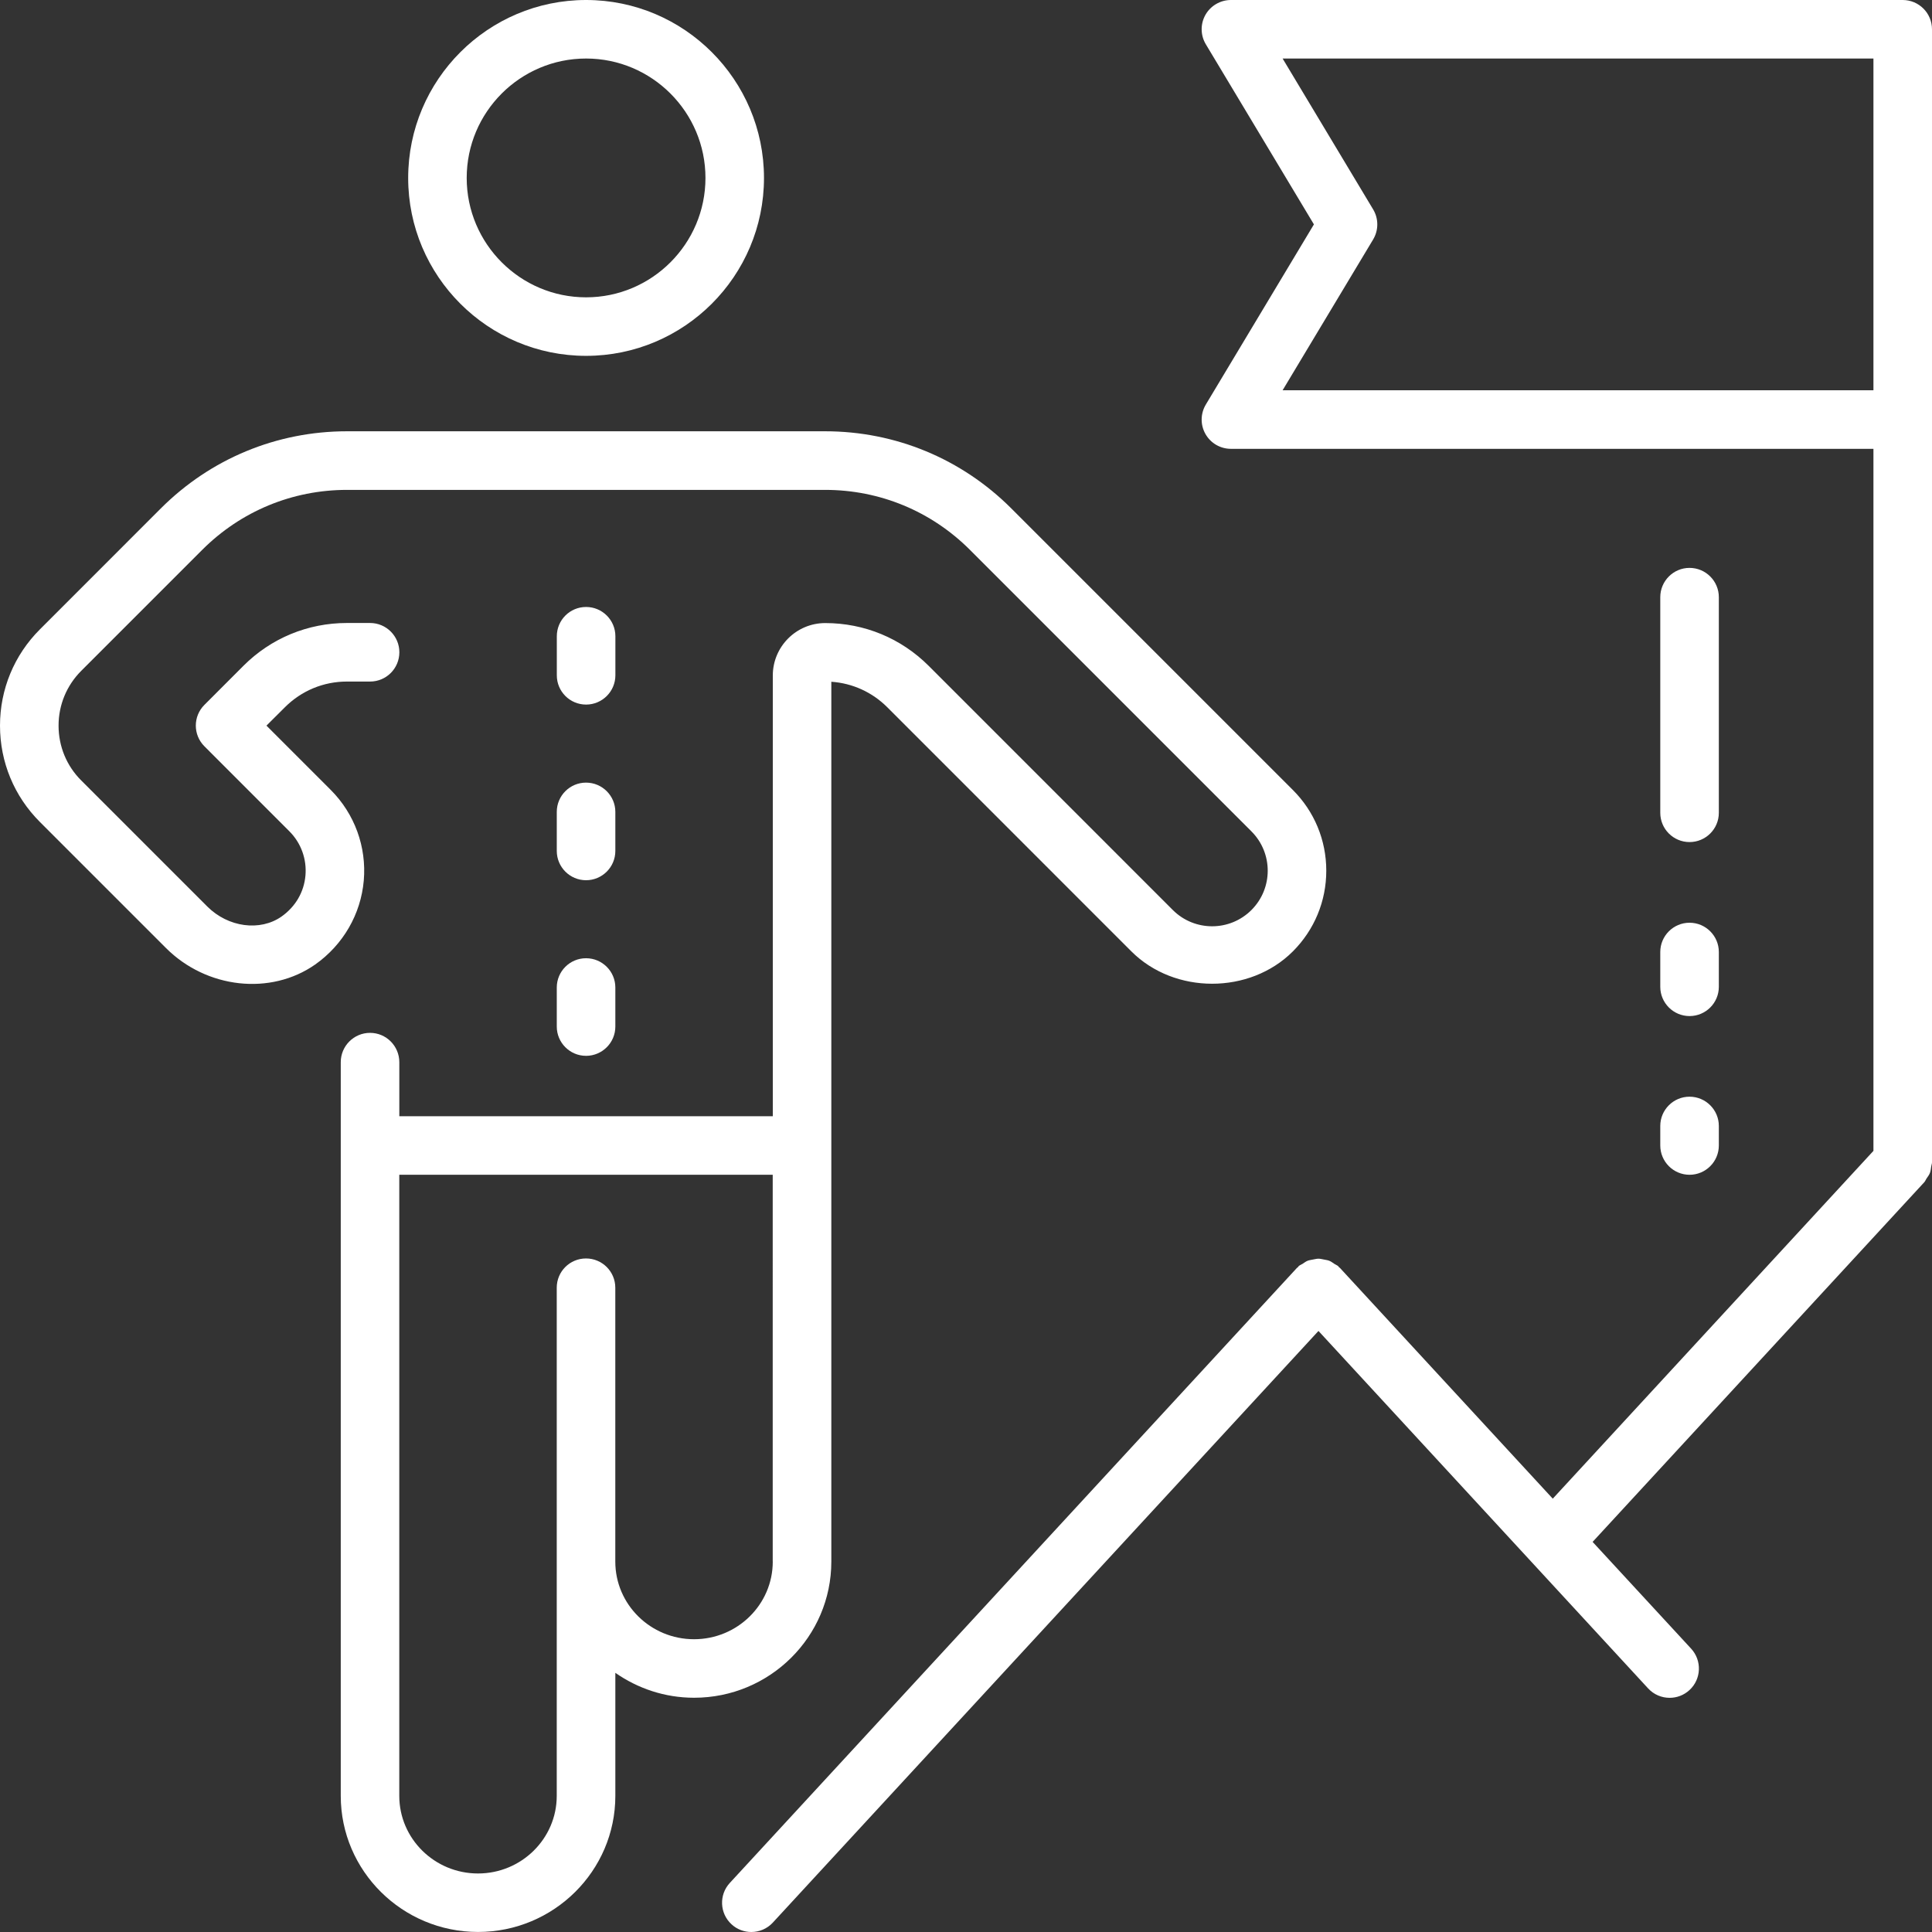<?xml version="1.0" encoding="utf-8"?>
<!-- Generator: Adobe Illustrator 16.0.0, SVG Export Plug-In . SVG Version: 6.00 Build 0)  -->
<!DOCTYPE svg PUBLIC "-//W3C//DTD SVG 1.1//EN" "http://www.w3.org/Graphics/SVG/1.1/DTD/svg11.dtd">
<svg version="1.1" id="격리_모드" xmlns="http://www.w3.org/2000/svg" xmlns:xlink="http://www.w3.org/1999/xlink" x="0px"
	 y="0px" width="48px" height="48px" viewBox="0 0 48 48" enable-background="new 0 0 48 48" xml:space="preserve">
<rect x="0" y="0" width="48" height="48" fill="#333333" stroke="none"/>
<g>
	<path fill="#FFFFFF" d="M14.561,8.841c2.438,0,4.42-1.982,4.42-4.42S16.998,0,14.561,0s-4.42,1.983-4.42,4.421
		S12.123,8.841,14.561,8.841z M14.561,1.454c1.635,0,2.966,1.331,2.966,2.967c0,1.635-1.331,2.966-2.966,2.966
		s-2.966-1.331-2.966-2.966C11.595,2.785,12.925,1.454,14.561,1.454z"/>
	<path fill="#FFFFFF" d="M20.654,38.798v-10.34v-11.52c0.525,0.036,1.015,0.258,1.392,0.635l6.064,6.065
		c1.071,1.07,2.939,1.07,4.01,0c0.536-0.537,0.831-1.248,0.831-2.006s-0.295-1.471-0.831-2.006l-6.993-6.993
		c-1.236-1.236-2.88-1.918-4.628-1.918H8.622c-1.748,0-3.392,0.682-4.628,1.918l-3.003,3.004C0.352,16.276,0,17.126,0,18.028
		c0,0.905,0.352,1.754,0.991,2.393l3.131,3.131c1.01,1.012,2.604,1.186,3.71,0.41c0.694-0.49,1.133-1.25,1.206-2.086
		c0.072-0.836-0.227-1.656-0.82-2.25L6.62,18.028l0.457-0.455c0.412-0.412,0.959-0.64,1.542-0.64h0.576
		c0.401,0,0.727-0.325,0.727-0.728c0-0.401-0.326-0.727-0.727-0.727H8.619c-0.972,0-1.885,0.378-2.571,1.064l-0.97,0.971
		c-0.284,0.284-0.284,0.744,0,1.028l2.112,2.113c0.289,0.289,0.434,0.689,0.399,1.096c-0.036,0.414-0.247,0.775-0.594,1.021
		c-0.535,0.375-1.327,0.268-1.844-0.248L2.02,19.392c-0.365-0.363-0.565-0.848-0.565-1.364c0-0.514,0.2-0.998,0.565-1.363
		l3.003-3.003c0.962-0.962,2.24-1.491,3.6-1.491h11.876c1.36,0,2.638,0.529,3.6,1.491l6.993,6.994c0.539,0.539,0.539,1.414,0,1.953
		c-0.539,0.539-1.415,0.539-1.954,0l-6.064-6.065c-0.687-0.687-1.6-1.064-2.571-1.064c-0.718,0-1.303,0.584-1.303,1.303v10.95H9.921
		V26.39c0-0.402-0.326-0.729-0.727-0.729c-0.402,0-0.728,0.326-0.728,0.729v2.068v16.16c0,1.865,1.53,3.381,3.411,3.381
		c1.88,0,3.411-1.516,3.411-3.381v-3.057c0.555,0.387,1.227,0.619,1.956,0.619C19.124,42.181,20.654,40.664,20.654,38.798z
		 M19.199,38.798c0,1.064-0.877,1.928-1.956,1.928c-1.079,0-1.956-0.863-1.956-1.928v-6.805c0-0.402-0.326-0.727-0.728-0.727
		s-0.727,0.324-0.727,0.727v12.625c0,1.063-0.877,1.928-1.956,1.928s-1.956-0.865-1.956-1.928V29.187h9.278V38.798z"/>
	<path fill="#FFFFFF" d="M14.561,17.505c0.401,0,0.728-0.326,0.728-0.728v-0.97c0-0.401-0.326-0.727-0.728-0.727
		s-0.727,0.325-0.727,0.727v0.97C13.833,17.179,14.159,17.505,14.561,17.505z"/>
	<path fill="#FFFFFF" d="M13.833,25.505c0,0.4,0.326,0.727,0.727,0.727s0.728-0.326,0.728-0.727v-0.971
		c0-0.4-0.326-0.727-0.728-0.727s-0.727,0.326-0.727,0.727V25.505z"/>
	<path fill="#FFFFFF" d="M13.833,21.142c0,0.4,0.326,0.727,0.727,0.727s0.728-0.326,0.728-0.727v-0.971
		c0-0.4-0.326-0.727-0.728-0.727s-0.727,0.326-0.727,0.727V21.142z"/>
	<path fill="#FFFFFF" d="M47.272,0h-16.69c-0.262,0-0.504,0.142-0.633,0.368c-0.129,0.229-0.125,0.509,0.01,0.733l2.685,4.474
		l-2.685,4.475c-0.135,0.225-0.139,0.505-0.01,0.732c0.129,0.229,0.371,0.369,0.633,0.369h15.963v17.442l-7.967,8.641l-5.287-5.732
		c-0.007-0.008-0.017-0.012-0.024-0.018c-0.007-0.008-0.01-0.018-0.018-0.025c-0.029-0.025-0.065-0.037-0.098-0.059
		c-0.041-0.027-0.08-0.059-0.125-0.076c-0.043-0.018-0.087-0.021-0.132-0.031c-0.046-0.008-0.09-0.021-0.138-0.021
		s-0.091,0.014-0.138,0.021c-0.045,0.01-0.089,0.014-0.132,0.031c-0.045,0.018-0.083,0.049-0.125,0.076
		c-0.032,0.021-0.069,0.031-0.098,0.059c-0.008,0.008-0.01,0.018-0.018,0.025c-0.007,0.006-0.017,0.01-0.024,0.018L18.132,46.781
		c-0.272,0.295-0.254,0.754,0.042,1.027C18.313,47.937,18.49,48,18.666,48c0.196,0,0.391-0.078,0.535-0.234l13.556-14.699
		l8.19,8.881c0.144,0.156,0.339,0.234,0.535,0.234c0.177,0,0.353-0.064,0.493-0.193c0.295-0.271,0.313-0.732,0.042-1.027
		l-2.449-2.654l8.24-8.936c0.025-0.027,0.035-0.061,0.055-0.09c0.031-0.045,0.064-0.088,0.085-0.139
		c0.02-0.053,0.024-0.105,0.032-0.16C47.984,28.947,48,28.916,48,28.878V10.425V0.728C48,0.325,47.674,0,47.272,0z M46.545,9.696
		H31.866l2.249-3.746c0.138-0.23,0.138-0.519,0-0.748l-2.249-3.748h14.679V9.696z"/>
	<path fill="#FFFFFF" d="M41.976,20.921c0.402,0,0.728-0.326,0.728-0.727v-0.486l0,0v-4.871c0-0.401-0.326-0.728-0.728-0.728
		c-0.401,0-0.727,0.326-0.727,0.728v4.871l0,0v0.486C41.249,20.595,41.574,20.921,41.976,20.921z"/>
	<path fill="#FFFFFF" d="M41.249,24.517c0,0.4,0.326,0.727,0.727,0.727c0.402,0,0.728-0.326,0.728-0.727v-0.865
		c0-0.4-0.326-0.727-0.728-0.727c-0.401,0-0.727,0.326-0.727,0.727V24.517z"/>
	<path fill="#FFFFFF" d="M41.249,28.458c0,0.402,0.326,0.729,0.727,0.729c0.402,0,0.728-0.326,0.728-0.729v-0.484
		c0-0.4-0.326-0.727-0.728-0.727c-0.401,0-0.727,0.326-0.727,0.727V28.458z"/>
</g>
</svg>
